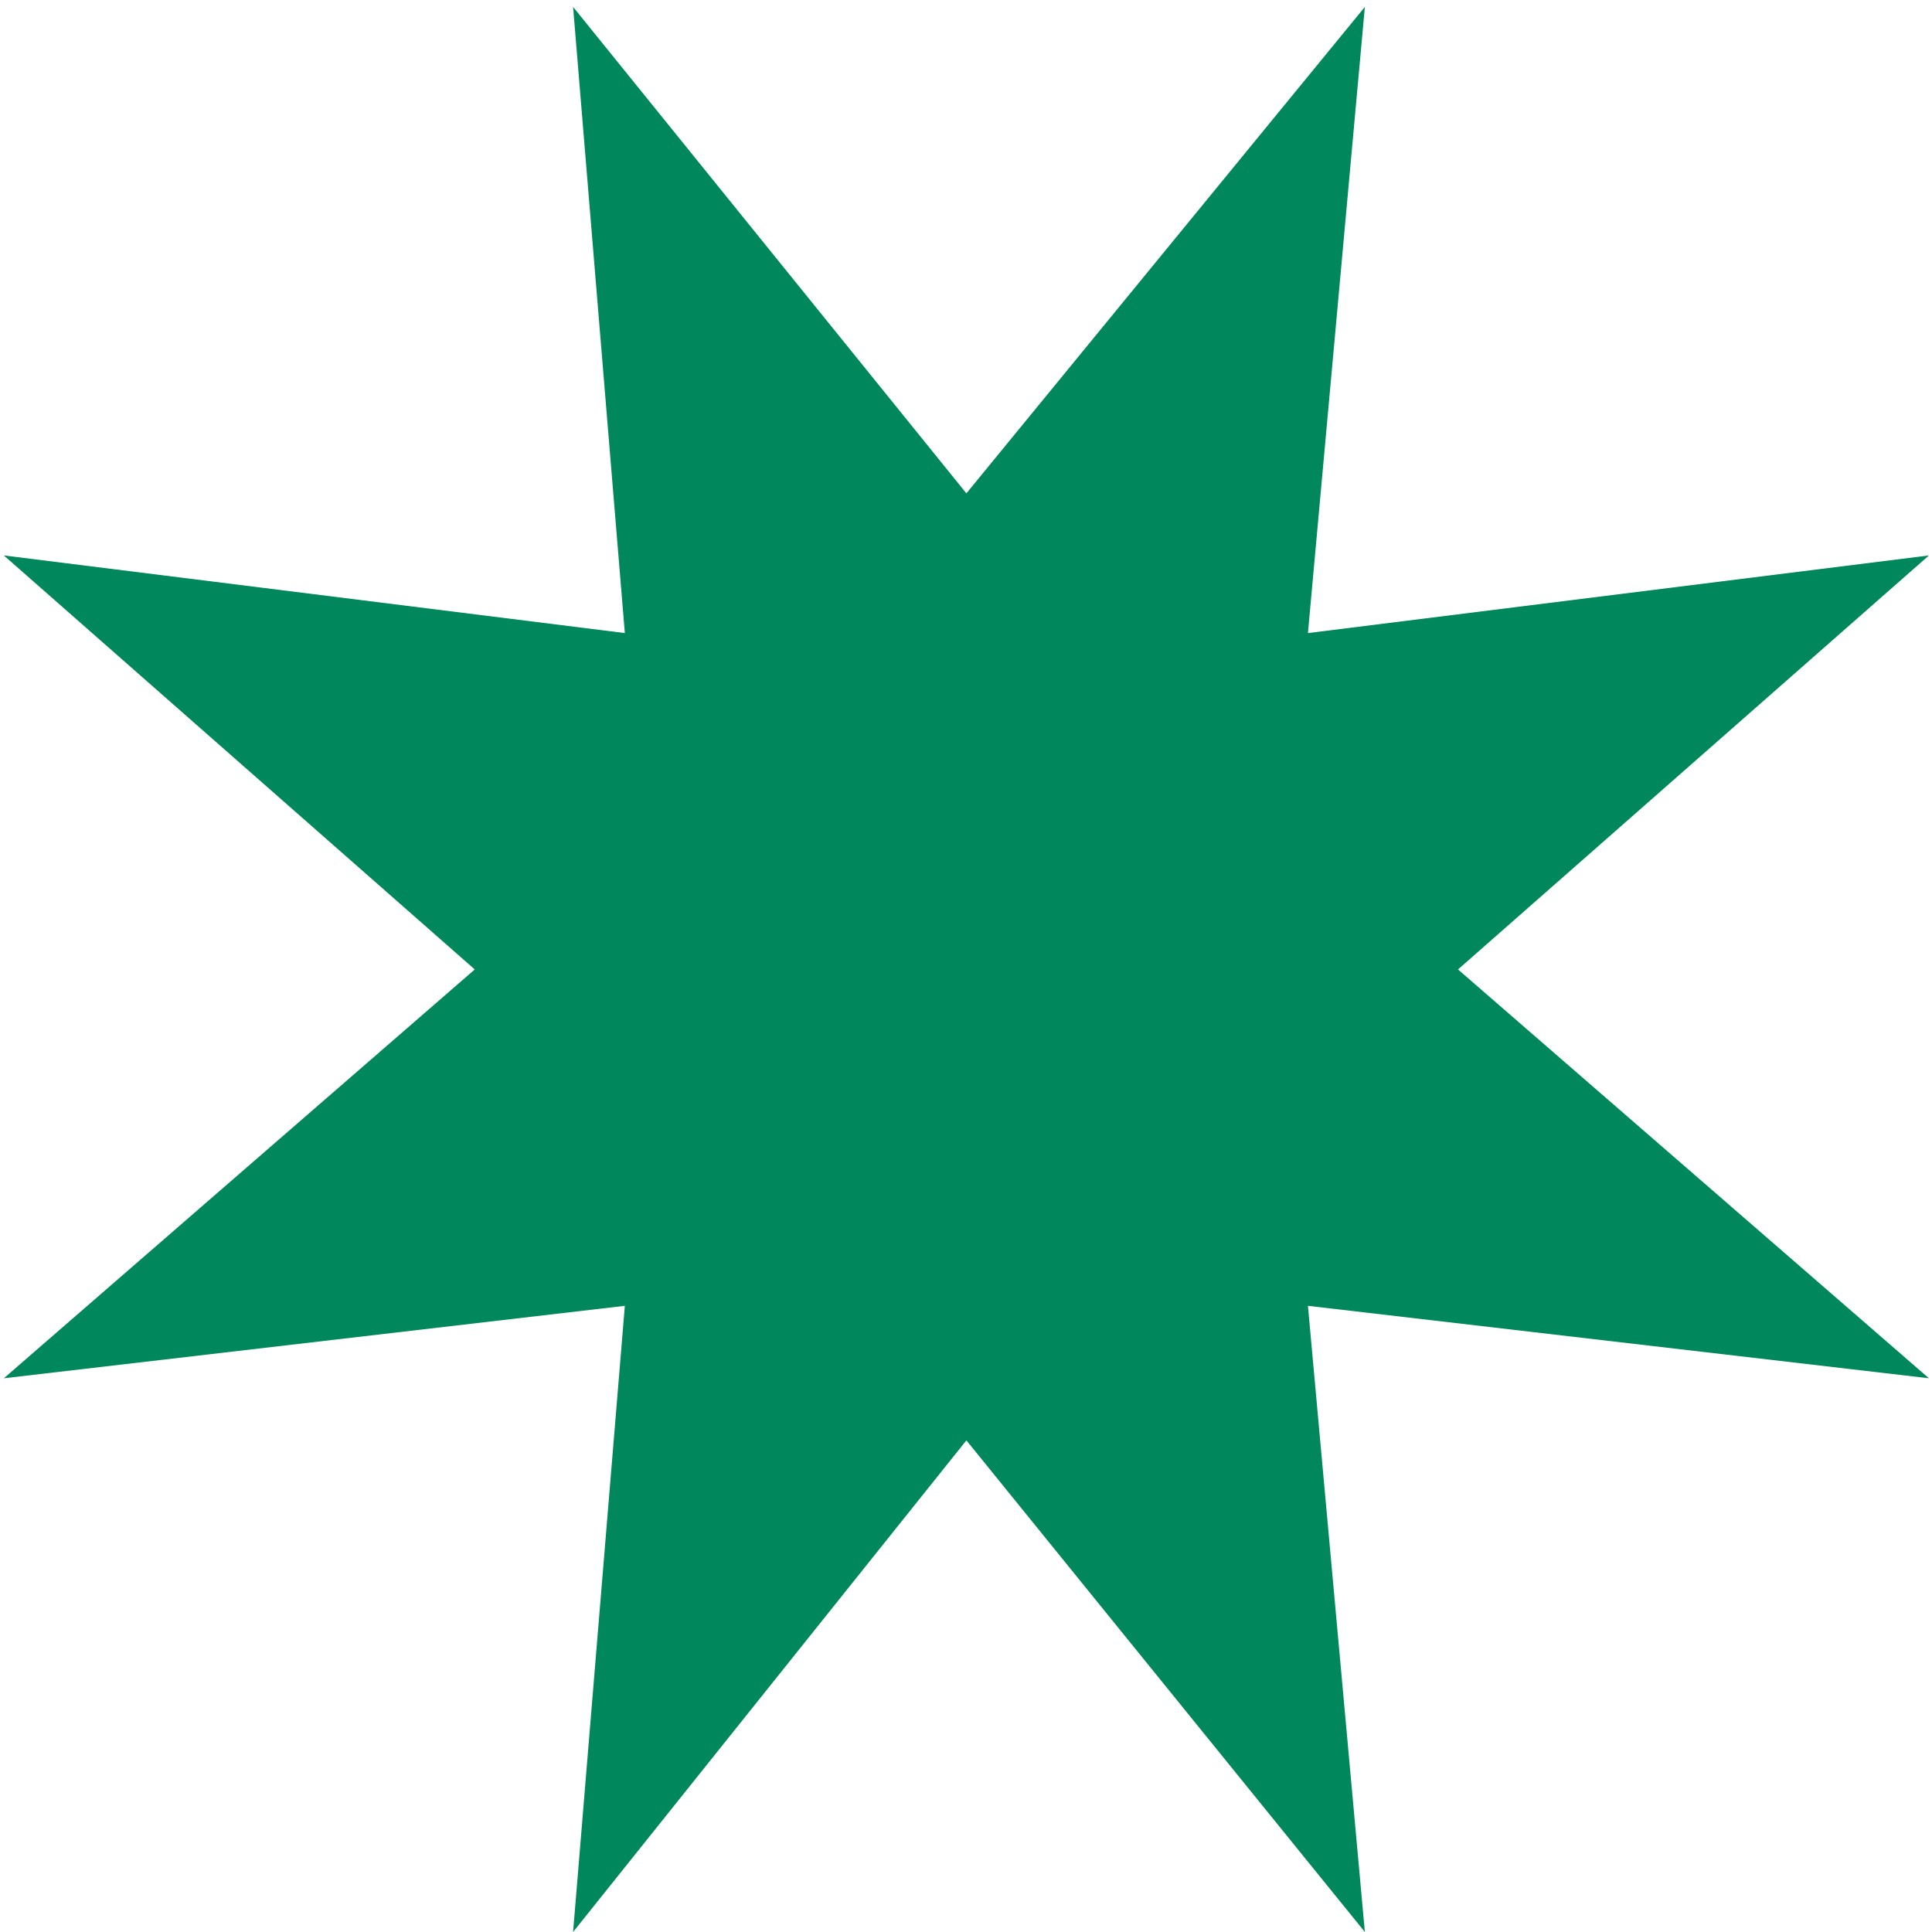 <svg xmlns="http://www.w3.org/2000/svg" width="224" height="224" viewBox="0 0 224 224" fill="none"><path d="M66.445 224L72.445 151.4L0.445 159.8L55.044 112.4L0.445 64.4L72.445 73.4L66.445 0.8L112.045 57.2L158.245 0.8L151.645 73.4L223.645 64.4L169.045 112.4L223.645 159.8L151.645 151.4L158.245 224L112.045 167L66.445 224Z" fill="#00885C"></path></svg>